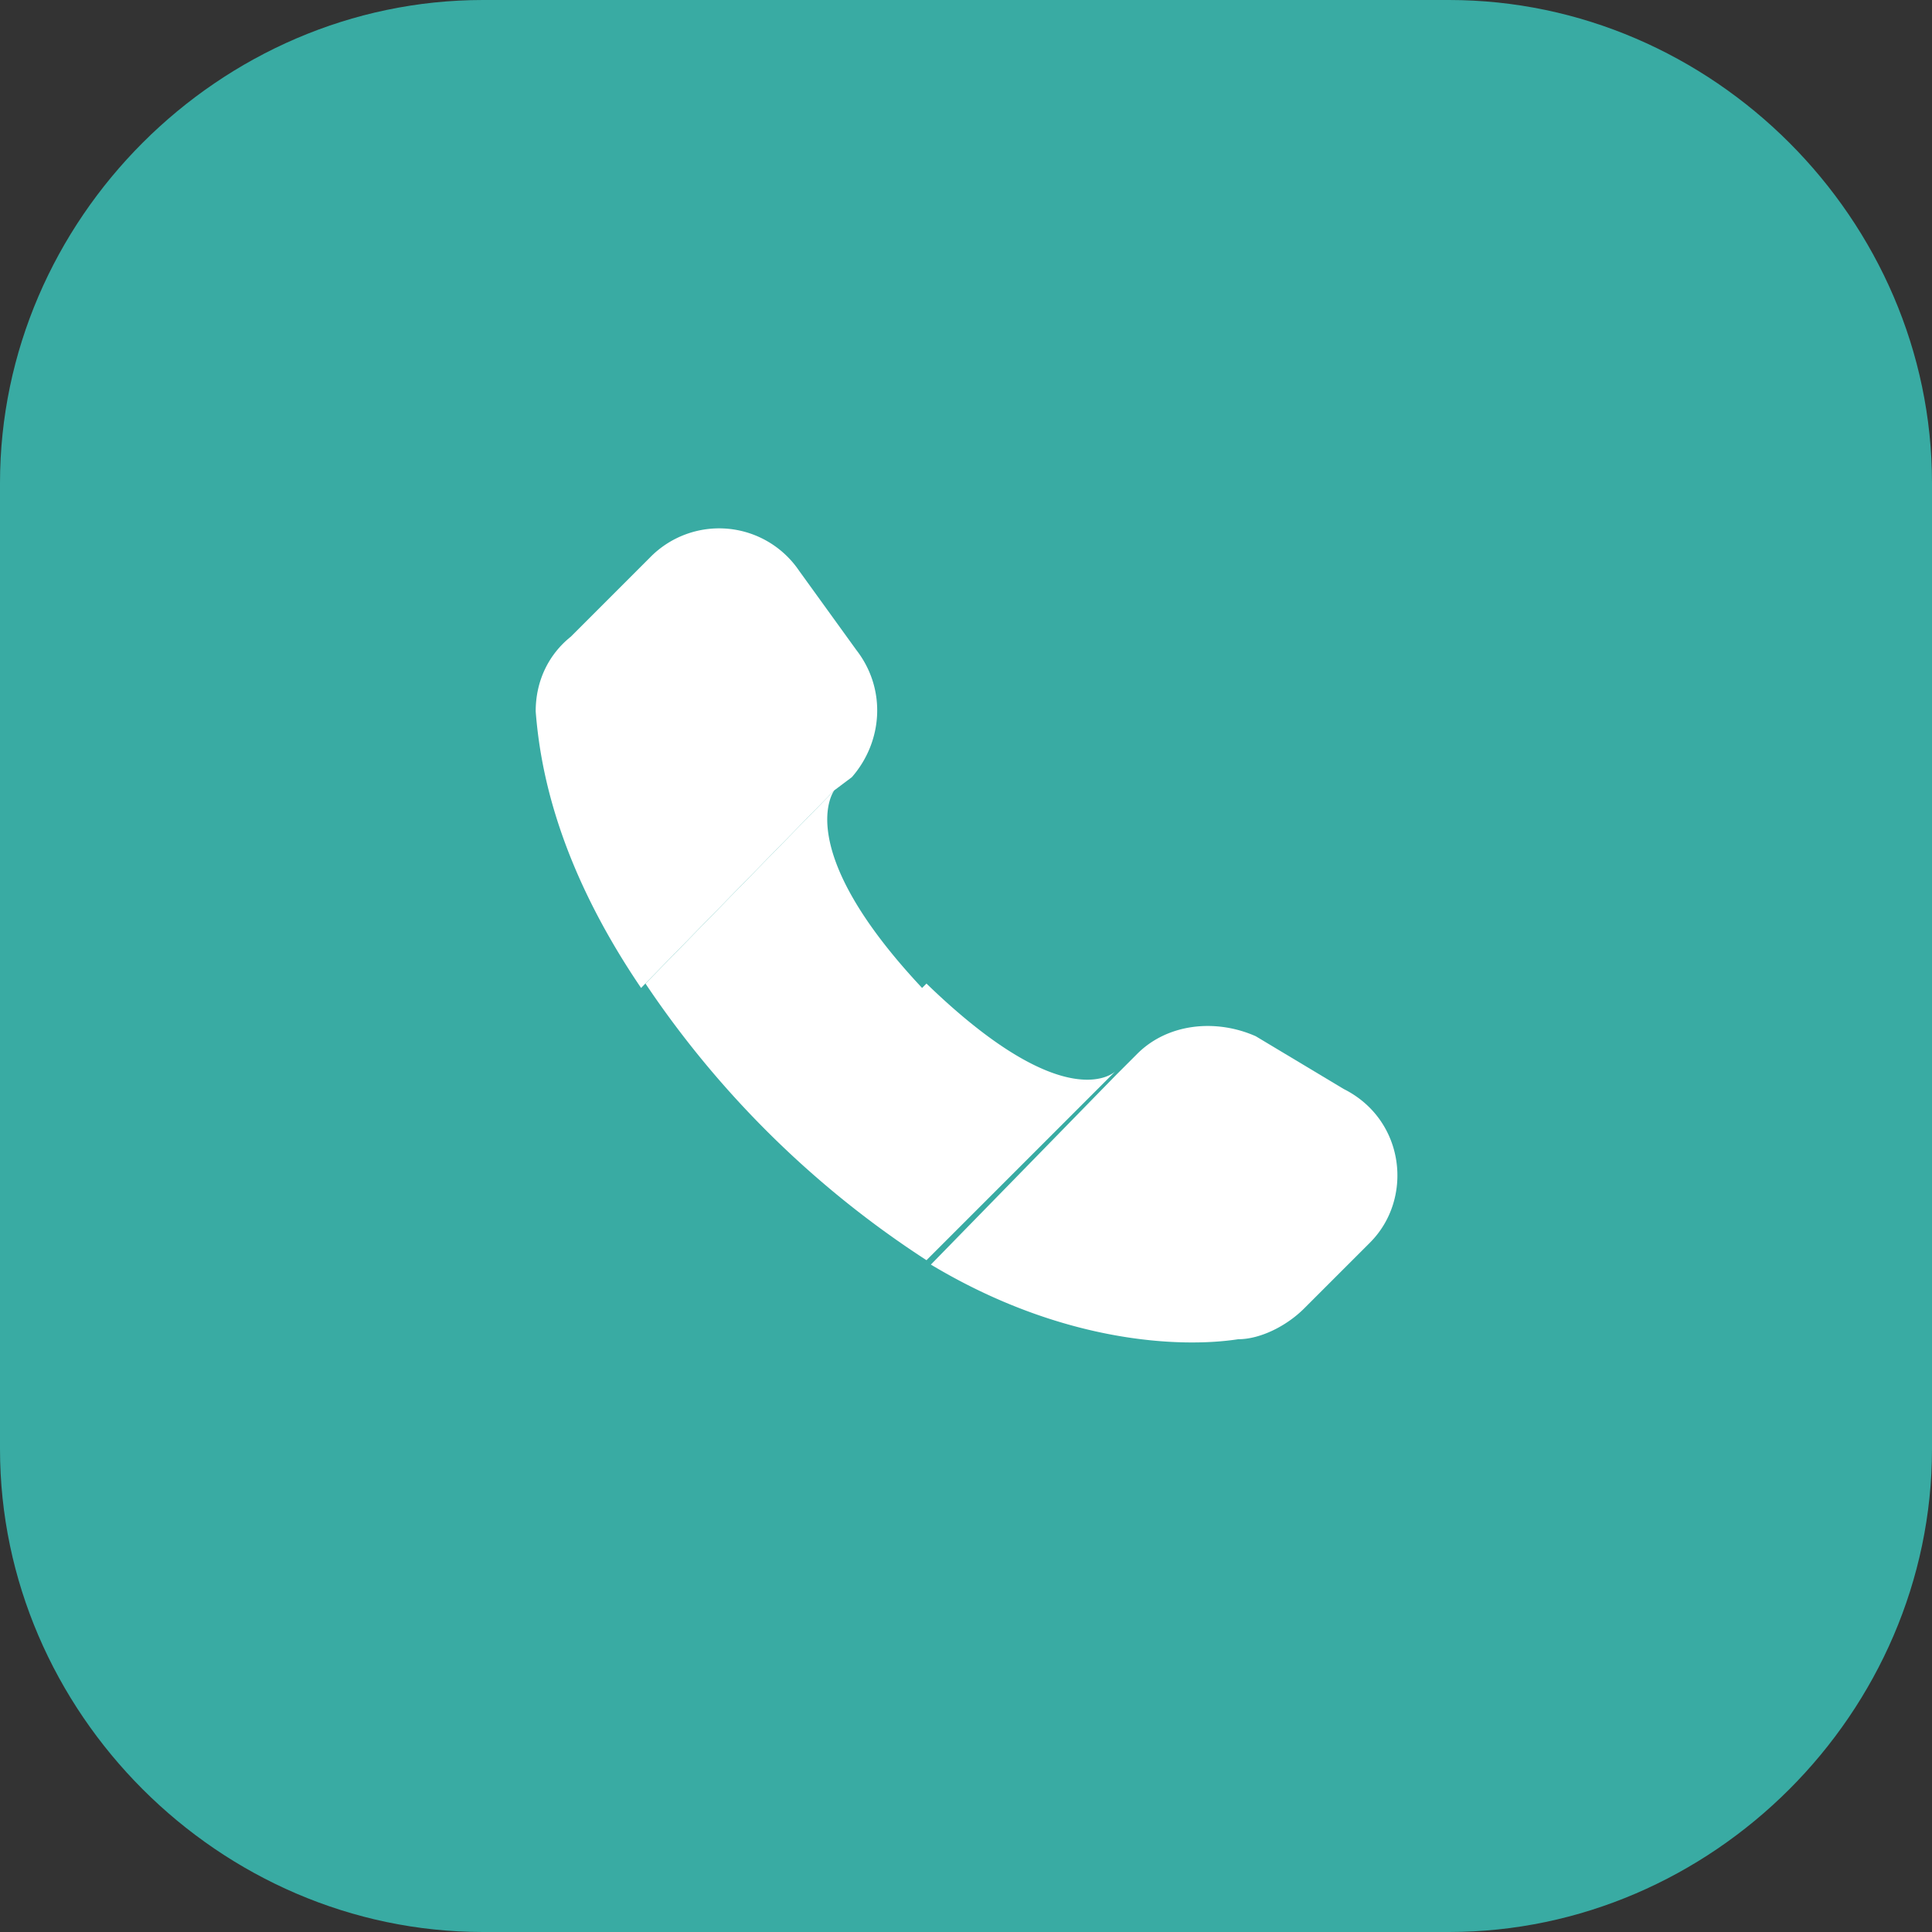 <svg xmlns="http://www.w3.org/2000/svg" width="44" height="44" fill="none"><rect width="100%" height="100%" fill="#333333" stroke="none"/><g clip-path="url(#a)"><path fill="#39ABA3" d="M33 0H11C5 0 0 5 0 11v22c0 6 5 11 11 11h22c6 0 11-5 11-11V11c0-6-5-11-11-11Z"/><path fill="#fff" fill-rule="evenodd" d="m25.4 24.5.5-.5c.7-.7 1.8-.8 2.7-.4l2 1.2c1.4.7 1.6 2.5.6 3.5l-1.5 1.5c-.4.4-1 .7-1.5.7-1.3.2-4 .1-7-1.7l4.2-4.3ZM19 18l.4-.3c.7-.8.8-2 .1-2.9l-1.3-1.8a2.2 2.2 0 0 0-3.4-.3L13 14.5c-.5.4-.8 1-.8 1.7.1 1.3.5 3.5 2.4 6.3L19 18Z" clip-rule="evenodd"/><path fill="#fff" d="M21 22.5C18 19.3 19 18 19 18l-4.3 4.4a22.3 22.3 0 0 0 6.4 6.3l4.3-4.3s-1.1 1.1-4.3-2Z"/></g><defs><clipPath id="a"><path fill="#fff" d="M0 0h44v44H0z"/></clipPath></defs></svg>